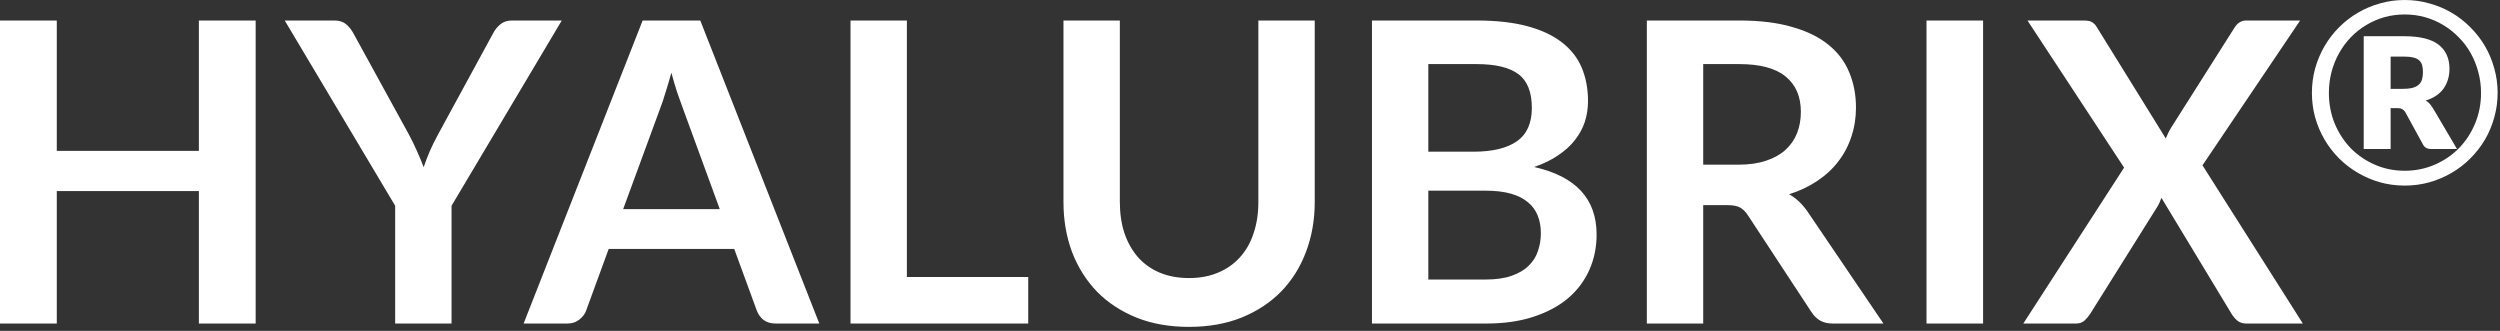 <svg width="340" height="45" viewBox="0 0 340 45" fill="none" xmlns="http://www.w3.org/2000/svg">
<rect x="0" y="0" width="340" height="45" fill="#333333" stroke="none"/>
<path d="M34.77 44H27.047V25.988H7.723V44H-1.03787e-05V2.789H7.723V20.516H27.047V2.789H34.77V44ZM61.41 27.983V44H53.743V27.983L38.724 2.789H45.478C46.143 2.789 46.666 2.951 47.045 3.274C47.444 3.597 47.777 4.005 48.043 4.499L55.596 18.265C56.032 19.082 56.413 19.861 56.736 20.602C57.059 21.324 57.353 22.036 57.619 22.739C57.866 22.017 58.142 21.295 58.446 20.573C58.769 19.832 59.148 19.063 59.586 18.265L67.081 4.499C67.29 4.081 67.603 3.692 68.022 3.331C68.439 2.97 68.972 2.789 69.618 2.789H76.4L61.41 27.983ZM111.426 44H105.498C104.833 44 104.282 43.839 103.845 43.516C103.427 43.174 103.123 42.756 102.933 42.262L99.855 33.854H82.783L79.705 42.262C79.553 42.699 79.249 43.098 78.793 43.459C78.356 43.82 77.815 44 77.169 44H71.212L87.4 2.789H95.238L111.426 44ZM84.75 28.439H97.888L92.872 14.731C92.644 14.123 92.388 13.41 92.103 12.593C91.837 11.757 91.571 10.855 91.305 9.886C91.039 10.855 90.773 11.757 90.507 12.593C90.26 13.429 90.013 14.161 89.766 14.788L84.75 28.439ZM123.336 37.673H139.838V44H115.67V2.789H123.336V37.673ZM161.703 37.816C163.185 37.816 164.506 37.569 165.665 37.075C166.843 36.581 167.831 35.887 168.629 34.994C169.446 34.101 170.063 33.018 170.481 31.745C170.918 30.472 171.137 29.047 171.137 27.47V2.789H178.803V27.47C178.803 29.921 178.404 32.192 177.606 34.282C176.827 36.353 175.697 38.148 174.215 39.668C172.733 41.169 170.937 42.347 168.828 43.202C166.719 44.038 164.344 44.456 161.703 44.456C159.062 44.456 156.687 44.038 154.578 43.202C152.469 42.347 150.674 41.169 149.192 39.668C147.729 38.148 146.598 36.353 145.8 34.282C145.021 32.192 144.632 29.921 144.632 27.47V2.789H152.298V27.442C152.298 29.019 152.507 30.444 152.925 31.717C153.362 32.99 153.98 34.082 154.778 34.994C155.576 35.887 156.554 36.581 157.713 37.075C158.891 37.569 160.221 37.816 161.703 37.816ZM186.586 44V2.789H200.807C203.505 2.789 205.804 3.046 207.704 3.559C209.623 4.072 211.191 4.803 212.407 5.753C213.642 6.703 214.544 7.853 215.114 9.202C215.684 10.551 215.969 12.071 215.969 13.762C215.969 14.731 215.827 15.662 215.542 16.555C215.257 17.429 214.81 18.255 214.202 19.034C213.613 19.794 212.853 20.488 211.922 21.115C211.01 21.742 209.918 22.274 208.645 22.711C214.307 23.984 217.138 27.043 217.138 31.888C217.138 33.636 216.805 35.251 216.14 36.733C215.475 38.215 214.506 39.497 213.233 40.58C211.96 41.644 210.393 42.48 208.531 43.088C206.669 43.696 204.541 44 202.147 44H186.586ZM194.252 25.931V38.015H202.033C203.458 38.015 204.645 37.844 205.595 37.502C206.564 37.16 207.334 36.704 207.904 36.134C208.493 35.564 208.911 34.899 209.158 34.139C209.424 33.379 209.557 32.572 209.557 31.717C209.557 30.824 209.414 30.026 209.129 29.323C208.844 28.601 208.398 27.993 207.79 27.499C207.182 26.986 206.403 26.596 205.453 26.33C204.503 26.064 203.353 25.931 202.004 25.931H194.252ZM194.252 20.63H200.38C202.983 20.63 204.959 20.155 206.308 19.205C207.657 18.255 208.331 16.745 208.331 14.674C208.331 12.527 207.723 10.997 206.507 10.085C205.291 9.173 203.391 8.717 200.807 8.717H194.252V20.63ZM231.637 27.898V44H223.97V2.789H236.539C239.351 2.789 241.754 3.084 243.749 3.673C245.763 4.243 247.407 5.05 248.68 6.095C249.972 7.14 250.912 8.394 251.501 9.857C252.109 11.301 252.413 12.897 252.413 14.645C252.413 16.032 252.204 17.343 251.786 18.578C251.387 19.813 250.798 20.934 250.019 21.941C249.259 22.948 248.309 23.832 247.169 24.592C246.048 25.352 244.766 25.96 243.322 26.416C244.291 26.967 245.127 27.755 245.83 28.781L256.147 44H249.25C248.585 44 248.015 43.867 247.54 43.601C247.084 43.335 246.694 42.955 246.371 42.461L237.707 29.266C237.384 28.772 237.023 28.42 236.624 28.211C236.244 28.002 235.674 27.898 234.914 27.898H231.637ZM231.637 22.397H236.425C237.869 22.397 239.123 22.217 240.187 21.856C241.27 21.495 242.153 21.001 242.837 20.374C243.54 19.728 244.063 18.968 244.405 18.094C244.747 17.22 244.918 16.26 244.918 15.215C244.918 13.125 244.224 11.52 242.837 10.399C241.469 9.278 239.37 8.717 236.539 8.717H231.637V22.397ZM269.7 44H262.005V2.789H269.7V44ZM288.878 22.796L275.739 2.789H283.377C283.909 2.789 284.289 2.865 284.517 3.017C284.764 3.15 284.983 3.378 285.173 3.701L294.549 18.835C294.644 18.588 294.749 18.35 294.863 18.122C294.977 17.875 295.11 17.628 295.262 17.381L303.84 3.844C304.258 3.141 304.8 2.789 305.465 2.789H312.818L299.537 22.483L313.188 44H305.522C305.009 44 304.591 43.867 304.268 43.601C303.964 43.335 303.707 43.031 303.498 42.689L293.951 26.9C293.875 27.128 293.789 27.347 293.694 27.556C293.599 27.746 293.504 27.926 293.409 28.097L284.261 42.689C284.052 43.012 283.795 43.316 283.491 43.601C283.187 43.867 282.807 44 282.351 44H275.169L288.878 22.796ZM314.42 12.637C314.42 11.474 314.568 10.357 314.865 9.285C315.172 8.202 315.6 7.193 316.147 6.259C316.694 5.324 317.35 4.475 318.114 3.711C318.889 2.936 319.744 2.274 320.679 1.727C321.613 1.18 322.617 0.758 323.688 0.462C324.76 0.154 325.877 1.28533e-05 327.04 1.28533e-05C328.203 1.28533e-05 329.32 0.154 330.391 0.462C331.474 0.758 332.483 1.18 333.418 1.727C334.353 2.274 335.202 2.936 335.966 3.711C336.741 4.475 337.402 5.324 337.95 6.259C338.497 7.193 338.919 8.202 339.215 9.285C339.523 10.357 339.677 11.474 339.677 12.637C339.677 13.788 339.523 14.905 339.215 15.989C338.919 17.06 338.497 18.063 337.95 18.998C337.402 19.922 336.741 20.771 335.966 21.546C335.202 22.31 334.353 22.965 333.418 23.512C332.483 24.06 331.474 24.487 330.391 24.795C329.32 25.091 328.203 25.24 327.04 25.24C325.877 25.24 324.76 25.091 323.688 24.795C322.617 24.487 321.613 24.06 320.679 23.512C319.744 22.965 318.889 22.31 318.114 21.546C317.35 20.771 316.694 19.922 316.147 18.998C315.6 18.063 315.172 17.06 314.865 15.989C314.568 14.917 314.42 13.8 314.42 12.637ZM316.729 12.637C316.729 14.119 316.991 15.504 317.515 16.792C318.051 18.08 318.781 19.203 319.704 20.161C320.639 21.107 321.733 21.854 322.987 22.401C324.241 22.948 325.592 23.222 327.04 23.222C328.488 23.222 329.844 22.948 331.11 22.401C332.375 21.854 333.475 21.107 334.41 20.161C335.345 19.203 336.08 18.08 336.616 16.792C337.152 15.504 337.42 14.119 337.42 12.637C337.42 11.645 337.294 10.693 337.043 9.781C336.804 8.869 336.462 8.02 336.017 7.233C335.573 6.435 335.031 5.717 334.393 5.079C333.766 4.429 333.07 3.876 332.307 3.42C331.543 2.953 330.716 2.594 329.827 2.343C328.938 2.092 328.009 1.967 327.04 1.967C326.071 1.967 325.142 2.092 324.253 2.343C323.375 2.594 322.554 2.953 321.79 3.42C321.026 3.876 320.331 4.429 319.704 5.079C319.088 5.717 318.558 6.435 318.114 7.233C317.669 8.02 317.327 8.869 317.088 9.781C316.848 10.693 316.729 11.645 316.729 12.637ZM325.125 14.706V20.264H321.465V4.925H326.954C329.086 4.925 330.648 5.307 331.64 6.071C332.632 6.834 333.127 7.929 333.127 9.354C333.127 10.368 332.865 11.258 332.341 12.021C331.816 12.774 331.001 13.327 329.896 13.68C330.158 13.828 330.374 14.016 330.545 14.244C330.716 14.461 330.887 14.717 331.058 15.014L334.153 20.264H330.631C330.118 20.264 329.759 20.075 329.554 19.699L327.091 15.202C326.977 15.042 326.846 14.923 326.698 14.843C326.561 14.752 326.35 14.706 326.065 14.706H325.125ZM325.125 12.09H326.647C327.228 12.09 327.707 12.044 328.083 11.953C328.459 11.85 328.75 11.702 328.955 11.508C329.172 11.315 329.32 11.075 329.4 10.79C329.479 10.505 329.519 10.18 329.519 9.815C329.519 9.462 329.485 9.154 329.417 8.892C329.348 8.618 329.217 8.396 329.023 8.225C328.841 8.043 328.579 7.912 328.237 7.832C327.906 7.741 327.479 7.695 326.954 7.695H325.125V12.09Z" fill="white"/>
</svg>
